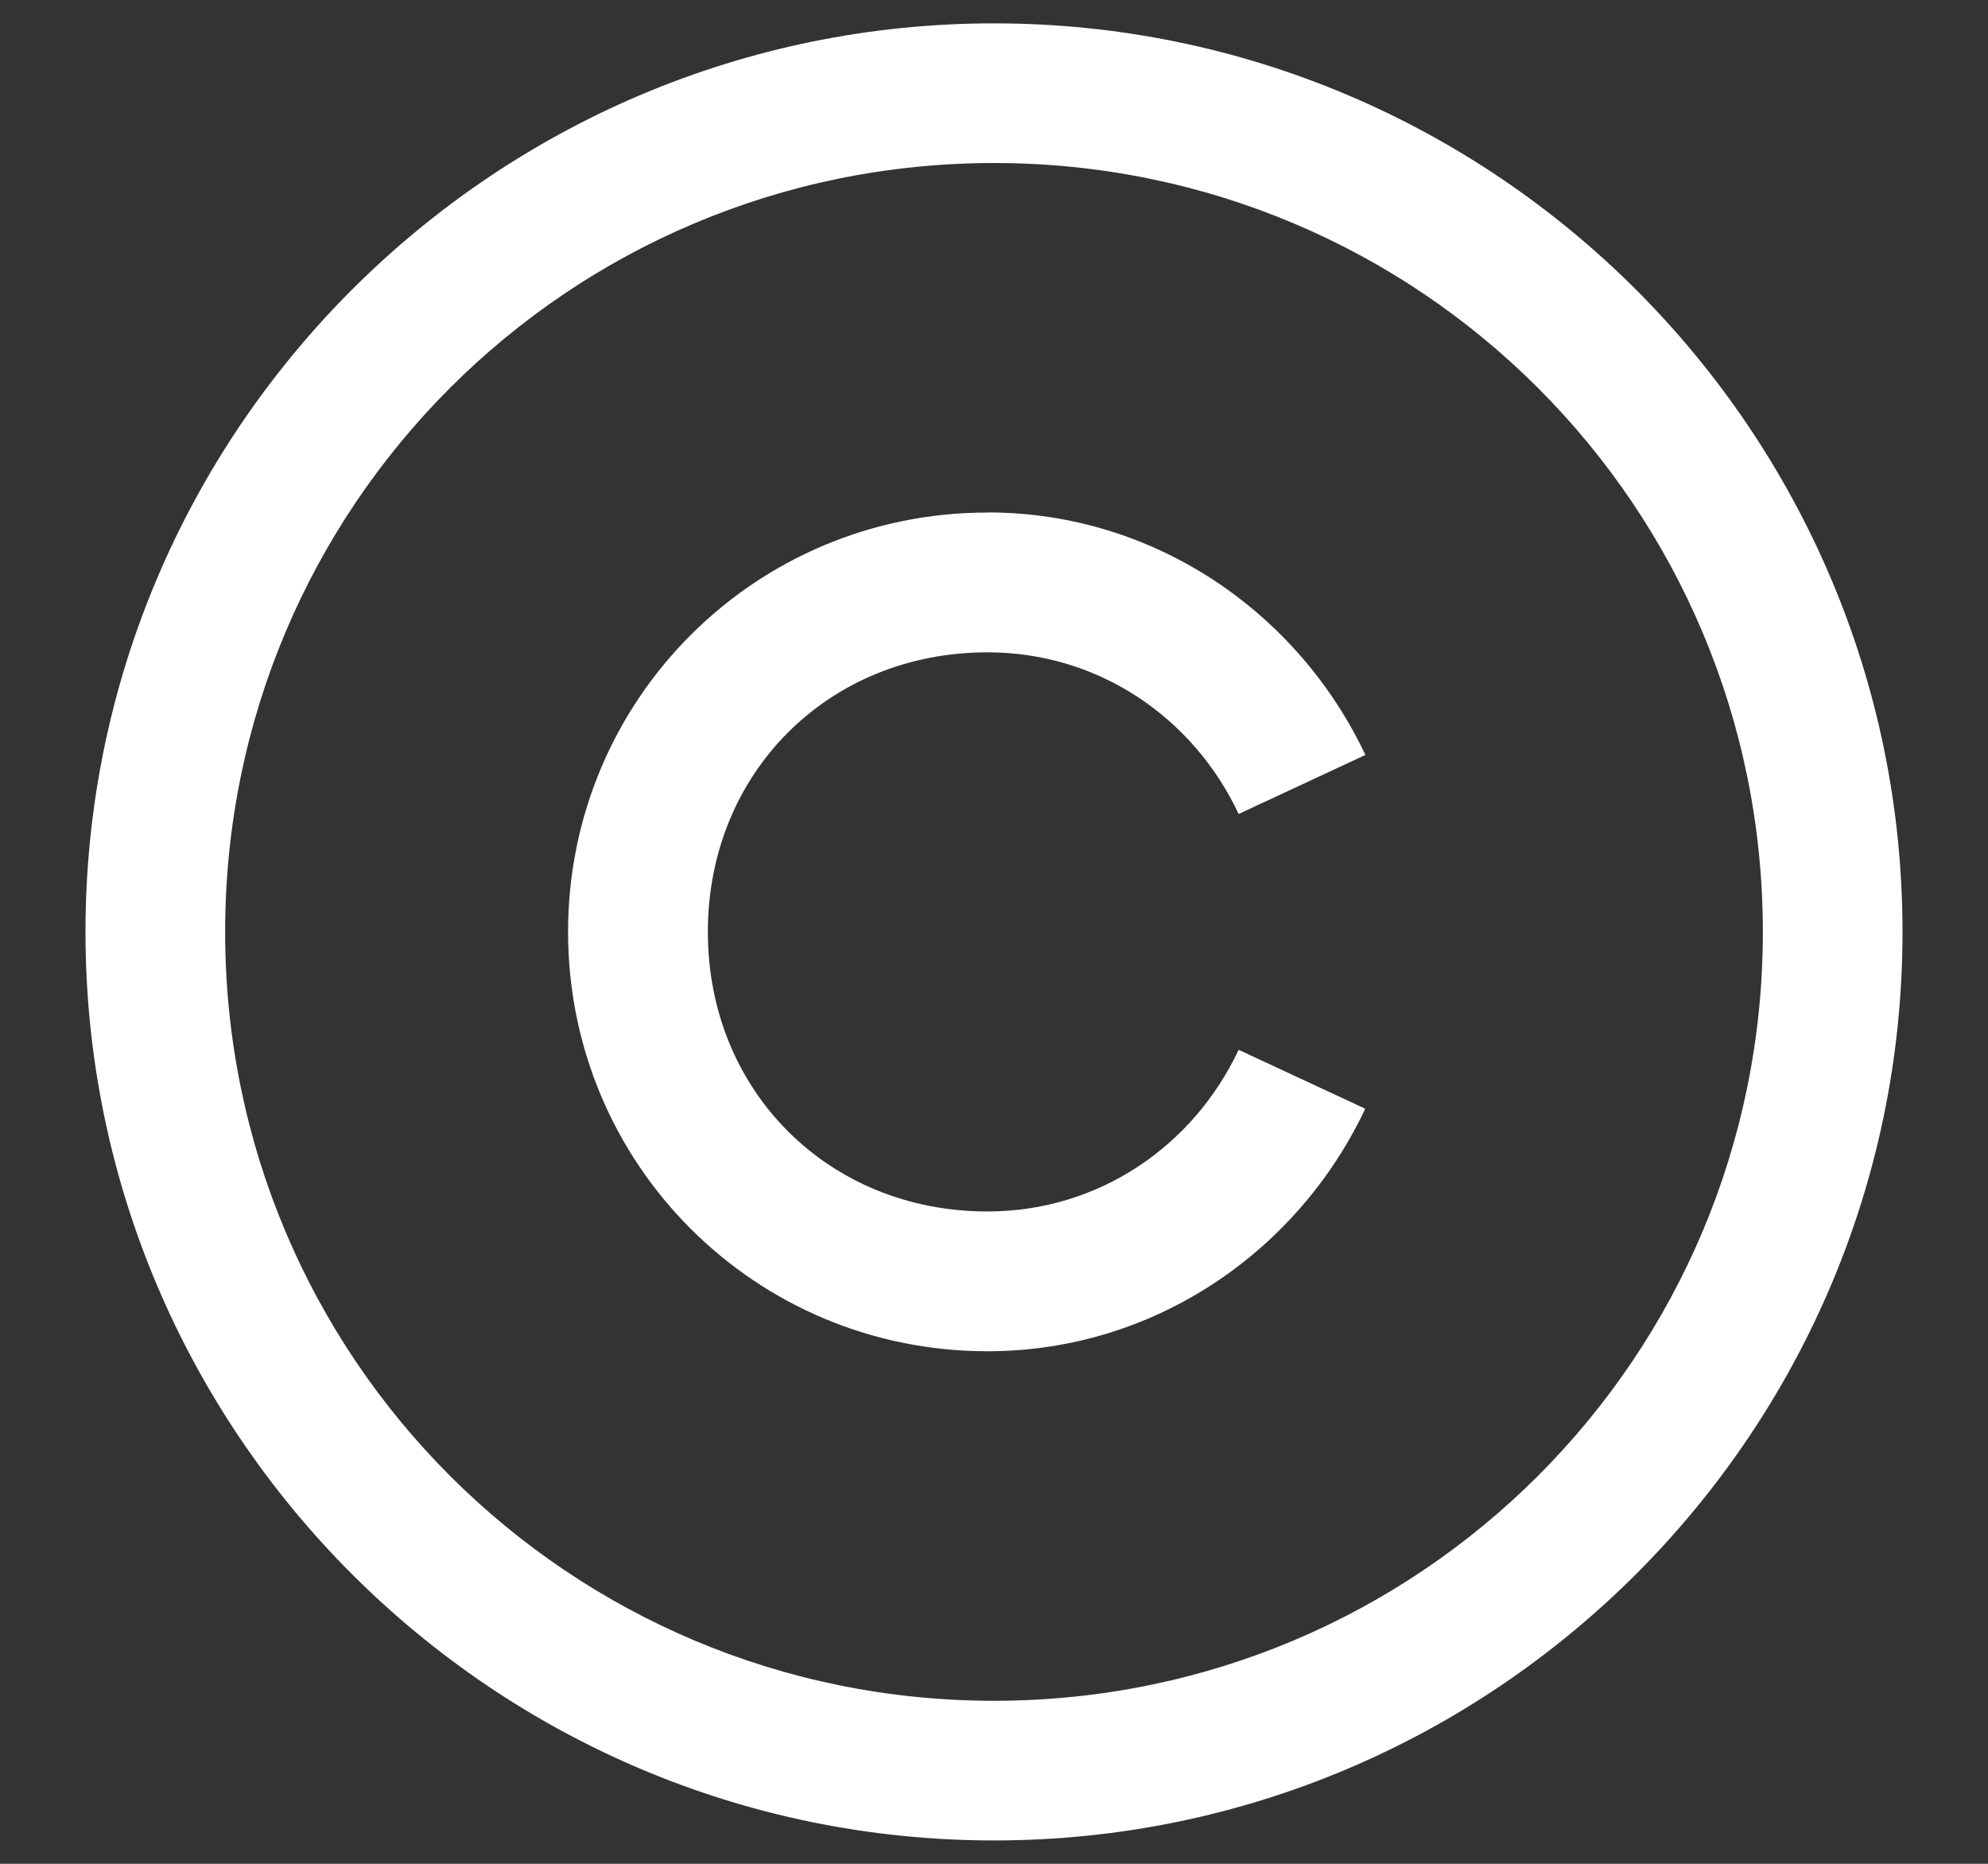 <svg xmlns="http://www.w3.org/2000/svg" width="16" height="15" viewBox="0 0 16 15" fill="none"><rect x="0" y="0" width="16" height="15" fill="#333333" stroke="none"/><path d="M8 0.188C3.968 0.188 0.688 3.468 0.688 7.5C0.688 11.532 3.968 14.812 8 14.812C12.032 14.812 15.312 11.532 15.312 7.5C15.312 3.468 12.032 0.188 8 0.188ZM8 1.312C11.424 1.312 14.188 4.076 14.188 7.5C14.188 10.924 11.424 13.688 8 13.688C4.576 13.688 1.812 10.924 1.812 7.5C1.812 4.076 4.576 1.312 8 1.312ZM7.947 4.125C6.077 4.125 4.572 5.63 4.572 7.5C4.572 9.37 6.077 10.875 7.947 10.875C9.297 10.875 10.45 10.065 10.988 8.923L9.969 8.449C9.606 9.22 8.847 9.75 7.947 9.75C6.667 9.75 5.697 8.78 5.697 7.5C5.697 6.22 6.667 5.25 7.947 5.25C8.847 5.25 9.607 5.78 9.969 6.551L10.989 6.076C10.451 4.934 9.297 4.124 7.947 4.124V4.125Z" fill="white"></path></svg>